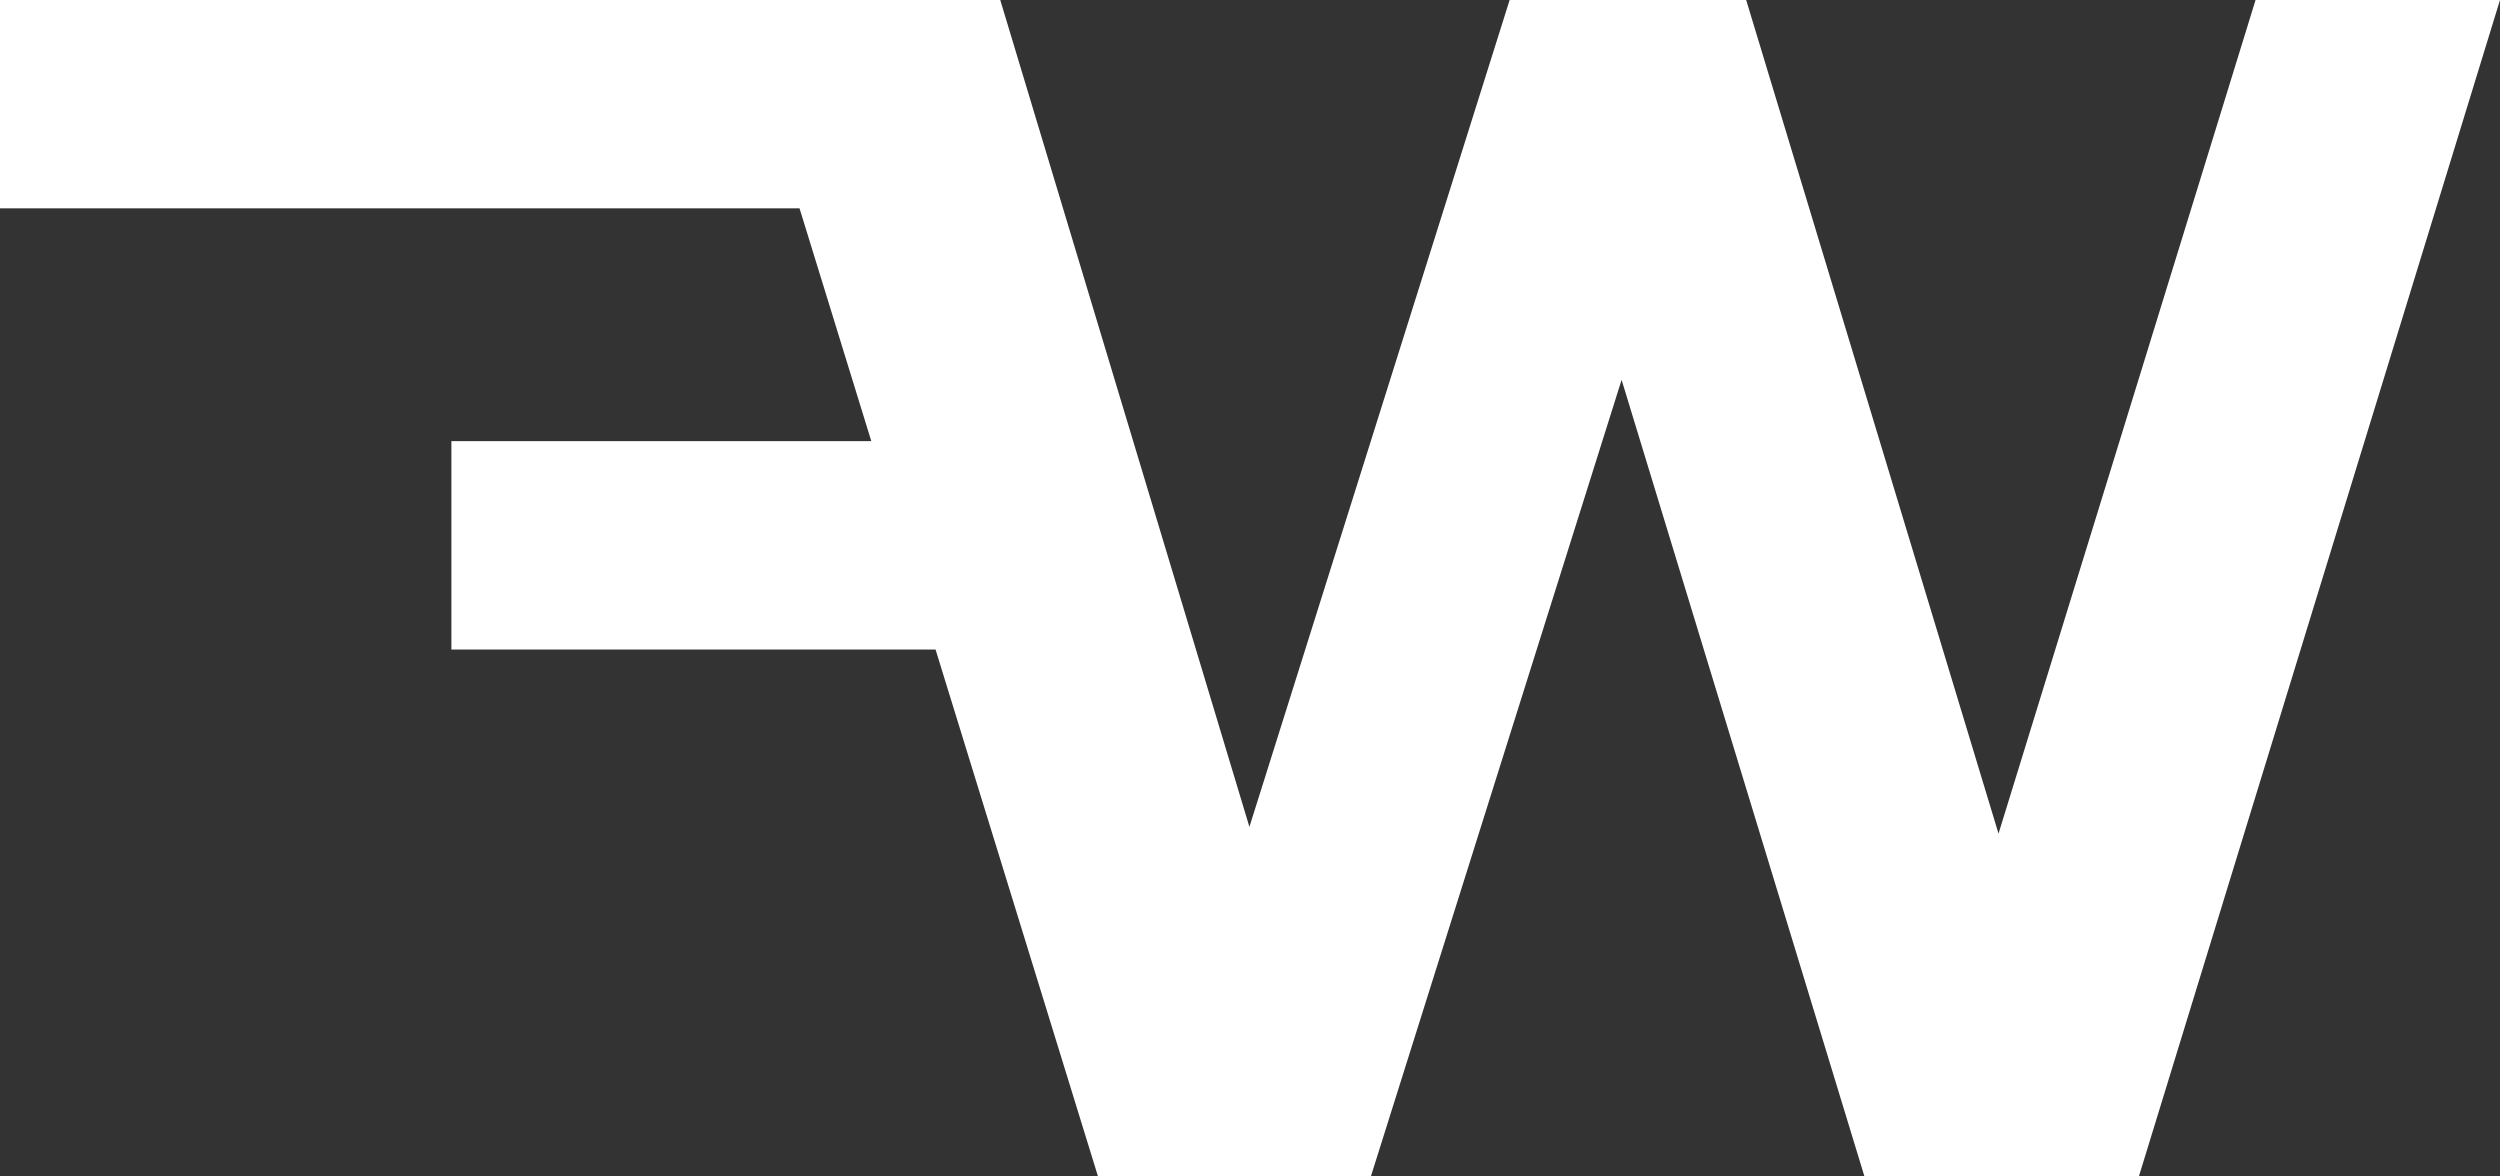 <?xml version="1.0" encoding="UTF-8"?> <svg xmlns="http://www.w3.org/2000/svg" width="170" height="80" viewBox="0 0 170 80" fill="none"><rect x="0" y="0" width="170" height="80" fill="#333333" stroke="none"/><path fill-rule="evenodd" clip-rule="evenodd" d="M0 0H50.001H60H68.017L84.96 56.229L102.655 0H118.74L135.899 56.686L153.378 0H170L145.443 80H126.783L110.269 25.829L93.218 80H74.665L63.617 44.166H30.695V29.999H59.249L54.368 14.167H0V0Z" fill="white"></path></svg> 